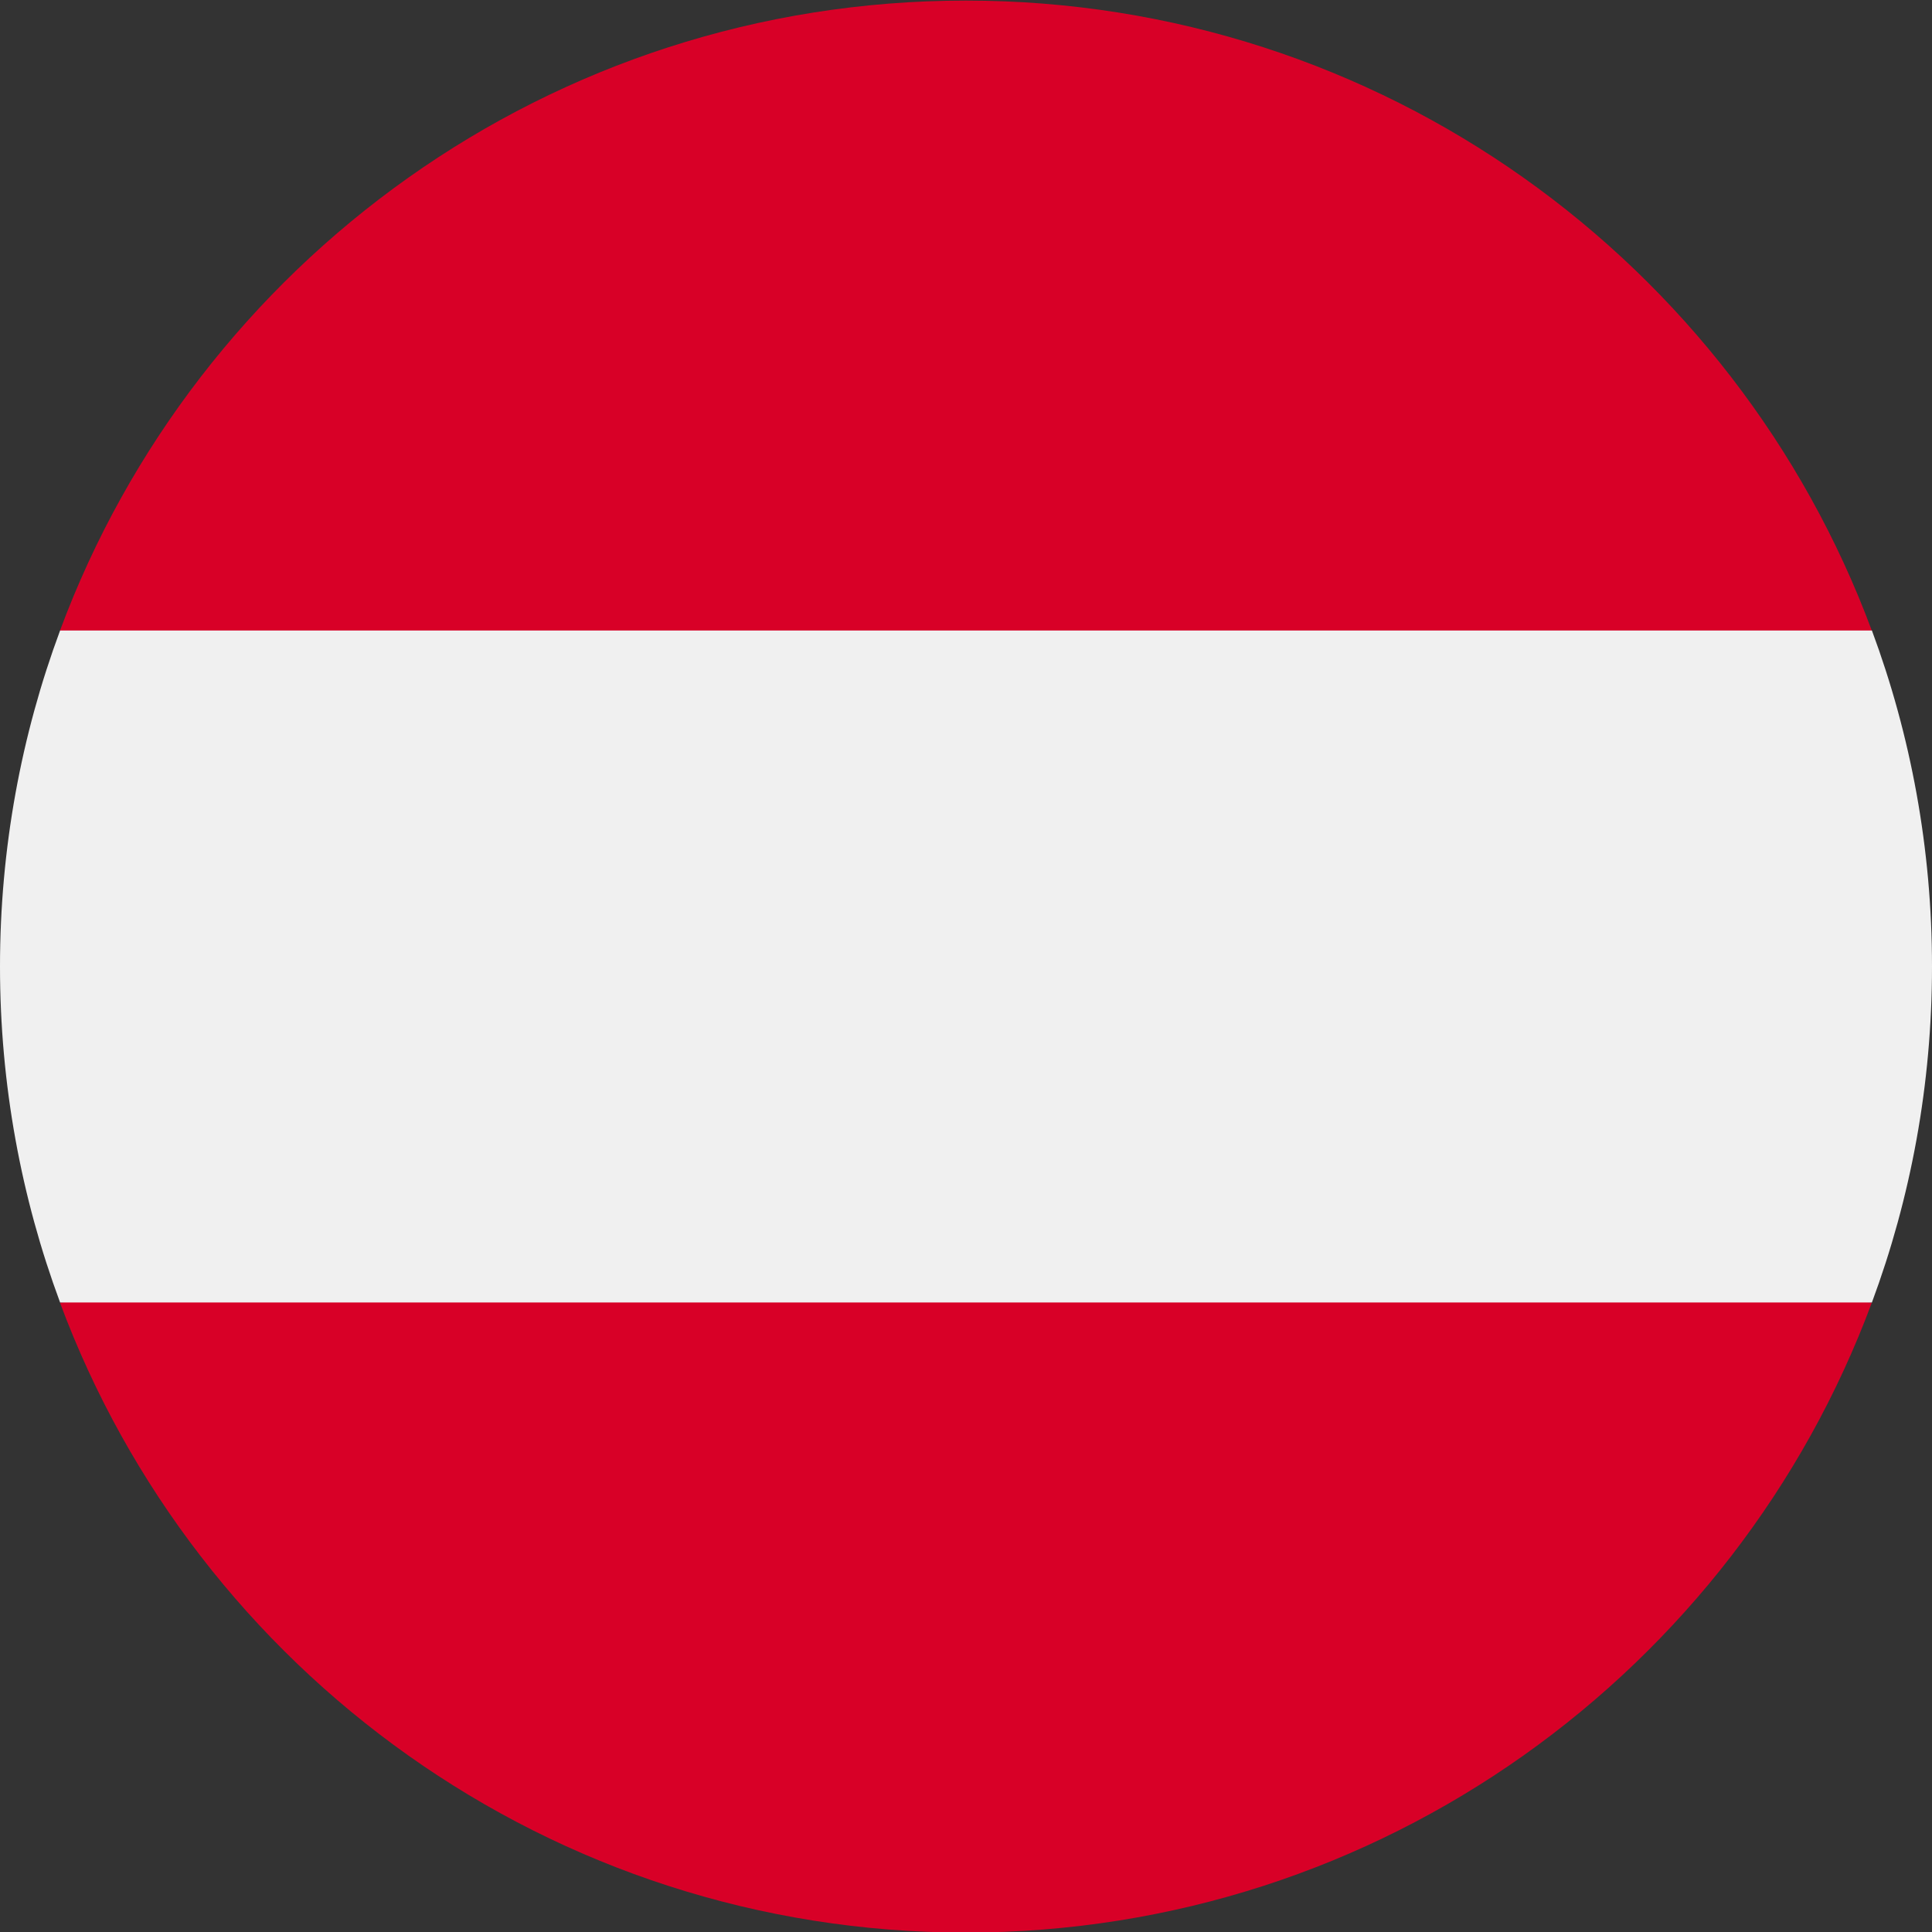 <svg xmlns="http://www.w3.org/2000/svg" width="20" height="20" viewBox="0 0 20 20" fill="none"><rect x="0" y="0" width="20" height="20" fill="#333333" stroke="none"/><g clip-path="url(#clip0_1195_15367)"><path d="M0.621 13.485C2.034 17.292 5.699 20.006 9.999 20.006C14.299 20.006 17.964 17.292 19.377 13.485L9.999 12.615L0.621 13.485Z" fill="#D80027"/><path d="M9.999 0.006C5.699 0.006 2.034 2.72 0.621 6.528L9.999 7.397L19.377 6.528C17.964 2.72 14.299 0.006 9.999 0.006Z" fill="#D80027"/><path d="M0.622 6.527C0.22 7.61 0 8.782 0 10.005C0 11.228 0.22 12.4 0.622 13.483H19.378C19.78 12.4 20 11.228 20 10.005C20 8.782 19.78 7.61 19.378 6.527H0.622Z" fill="#F0F0F0"/></g><defs><clipPath id="clip0_1195_15367"><rect width="20" height="20" fill="white" transform="translate(0 0.005)"/></clipPath></defs></svg>